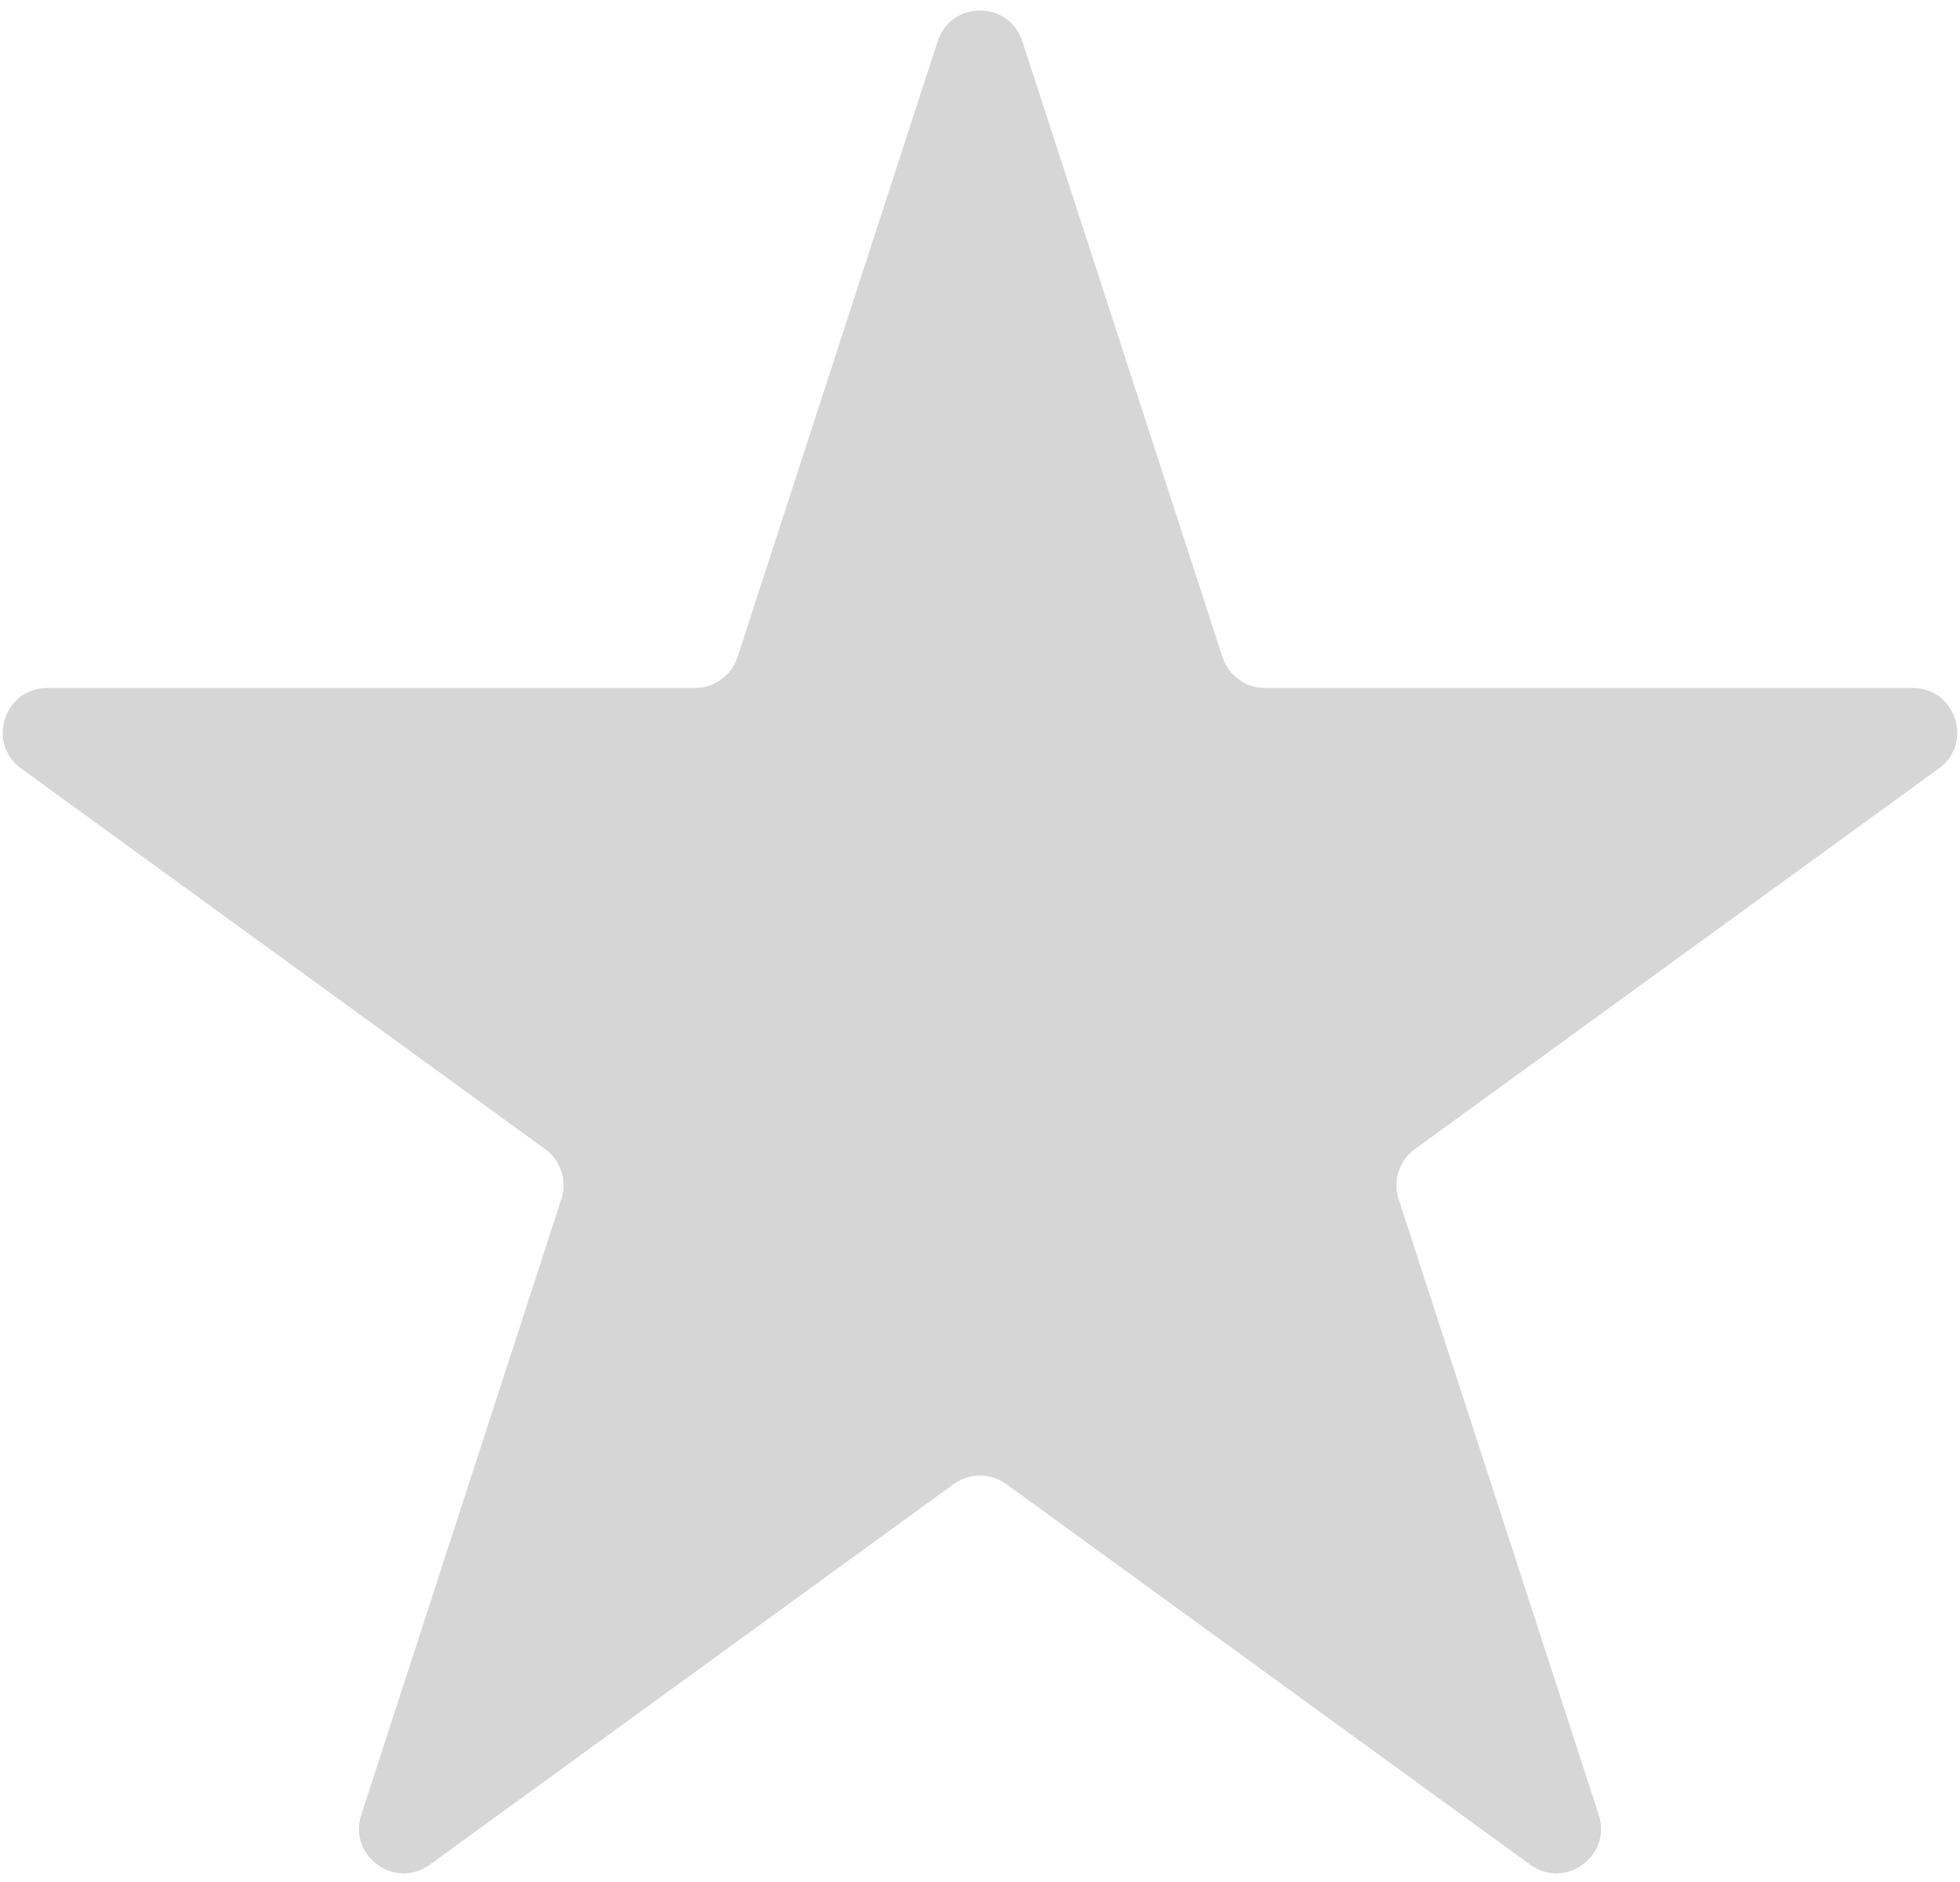 <?xml version="1.0" encoding="UTF-8"?> <svg xmlns="http://www.w3.org/2000/svg" width="176" height="169" viewBox="0 0 176 169" fill="none"> <path d="M84.196 3.708C85.393 0.023 90.607 0.023 91.804 3.708L109.778 59.025C110.313 60.673 111.849 61.789 113.582 61.789H171.746C175.621 61.789 177.232 66.748 174.097 69.025L127.042 103.213C125.64 104.232 125.053 106.037 125.588 107.685L143.562 163.003C144.759 166.688 140.542 169.752 137.407 167.475L90.351 133.287C88.949 132.268 87.051 132.268 85.649 133.287L38.593 167.475C35.458 169.752 31.241 166.688 32.438 163.003L50.411 107.685C50.947 106.037 50.36 104.232 48.959 103.213L1.903 69.025C-1.232 66.748 0.379 61.789 4.254 61.789H62.418C64.151 61.789 65.687 60.673 66.222 59.025L84.196 3.708Z" fill="#D6D6D6"></path> </svg> 